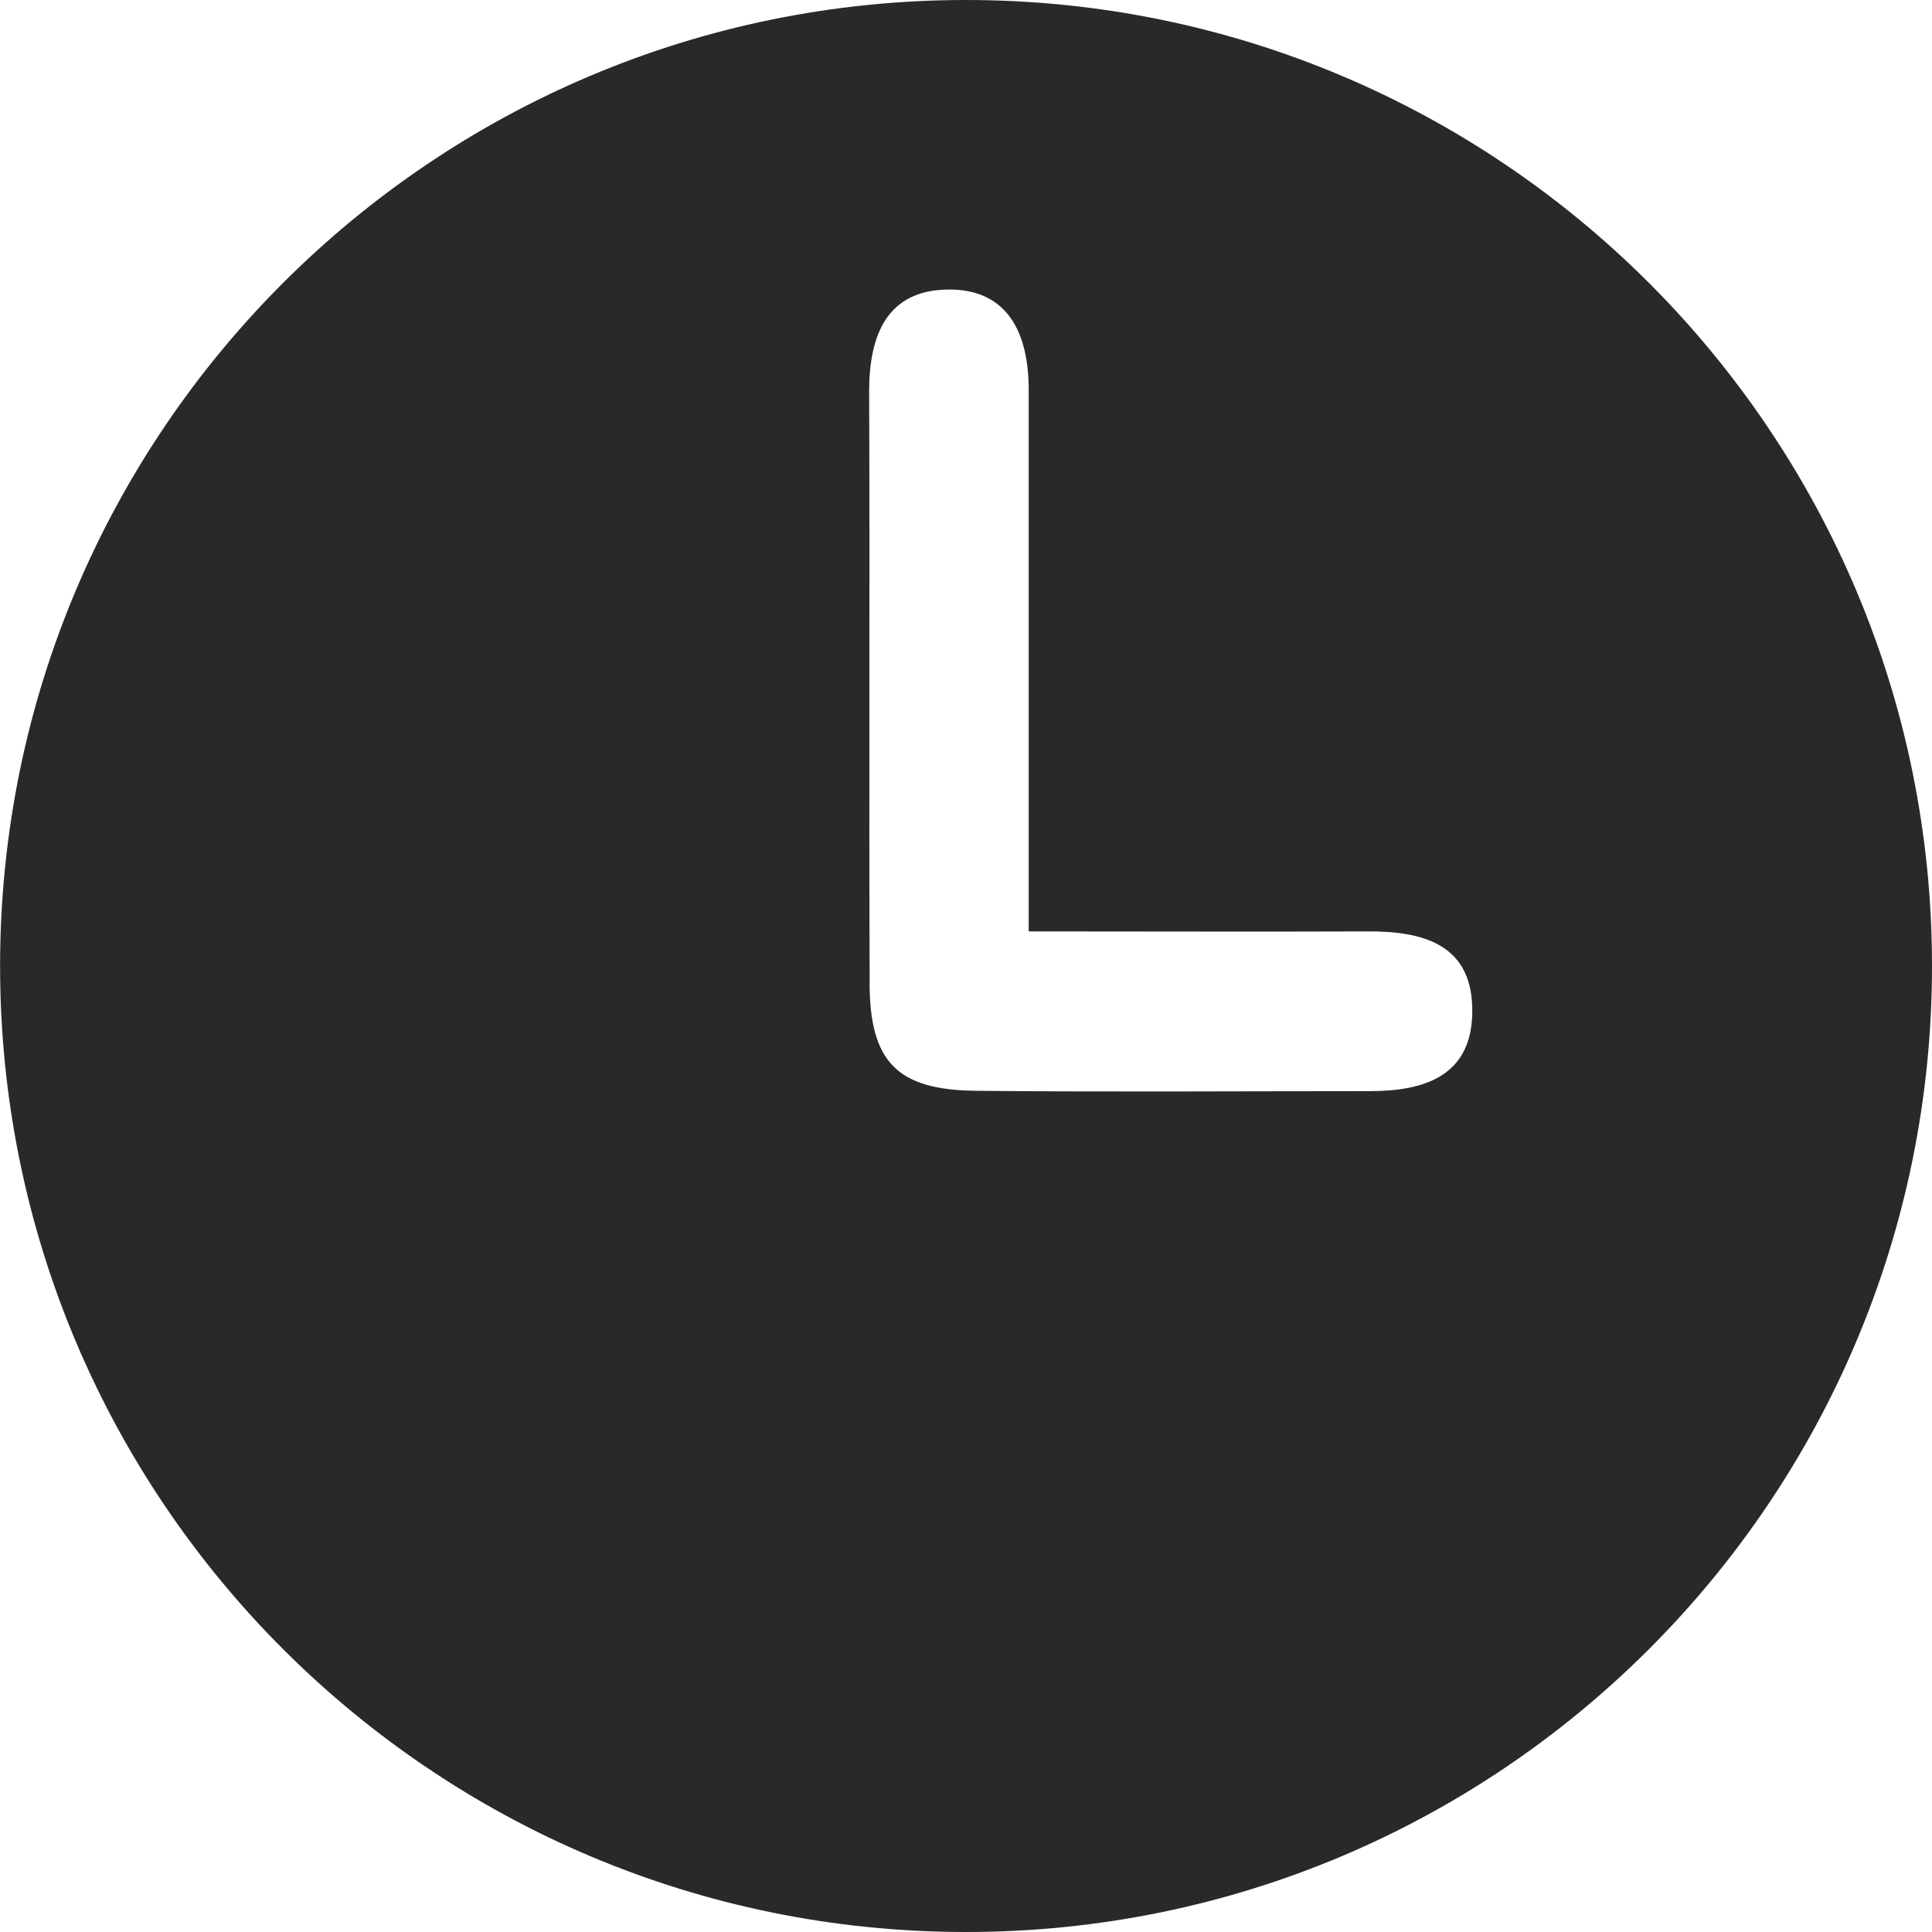 <?xml version="1.0" encoding="UTF-8"?> <svg xmlns="http://www.w3.org/2000/svg" width="22" height="22" viewBox="0 0 22 22" fill="none"><g clip-path="url(#clip0_68_169)"><path d="M11.001 0C4.926 0 0.001 4.925 0.001 11C0.001 17.075 4.925 22 11.001 22C17.077 22 22 17.073 22 11C22 4.927 17.075 0 11.001 0ZM9.903 11.204C9.894 8.955 9.906 6.707 9.897 4.458C9.897 3.822 10.096 3.307 10.79 3.297C11.484 3.287 11.713 3.805 11.714 4.435C11.714 6.457 11.714 8.479 11.714 10.606C13.083 10.606 14.327 10.611 15.572 10.606C16.226 10.602 16.78 10.764 16.765 11.539C16.751 12.258 16.212 12.425 15.598 12.425C14.1 12.425 12.602 12.436 11.104 12.421C10.217 12.409 9.907 12.092 9.902 11.204H9.903Z" fill="#292929"></path></g><defs><clipPath id="clip0_68_169"><rect width="22" height="22" fill="white"></rect></clipPath></defs></svg> 